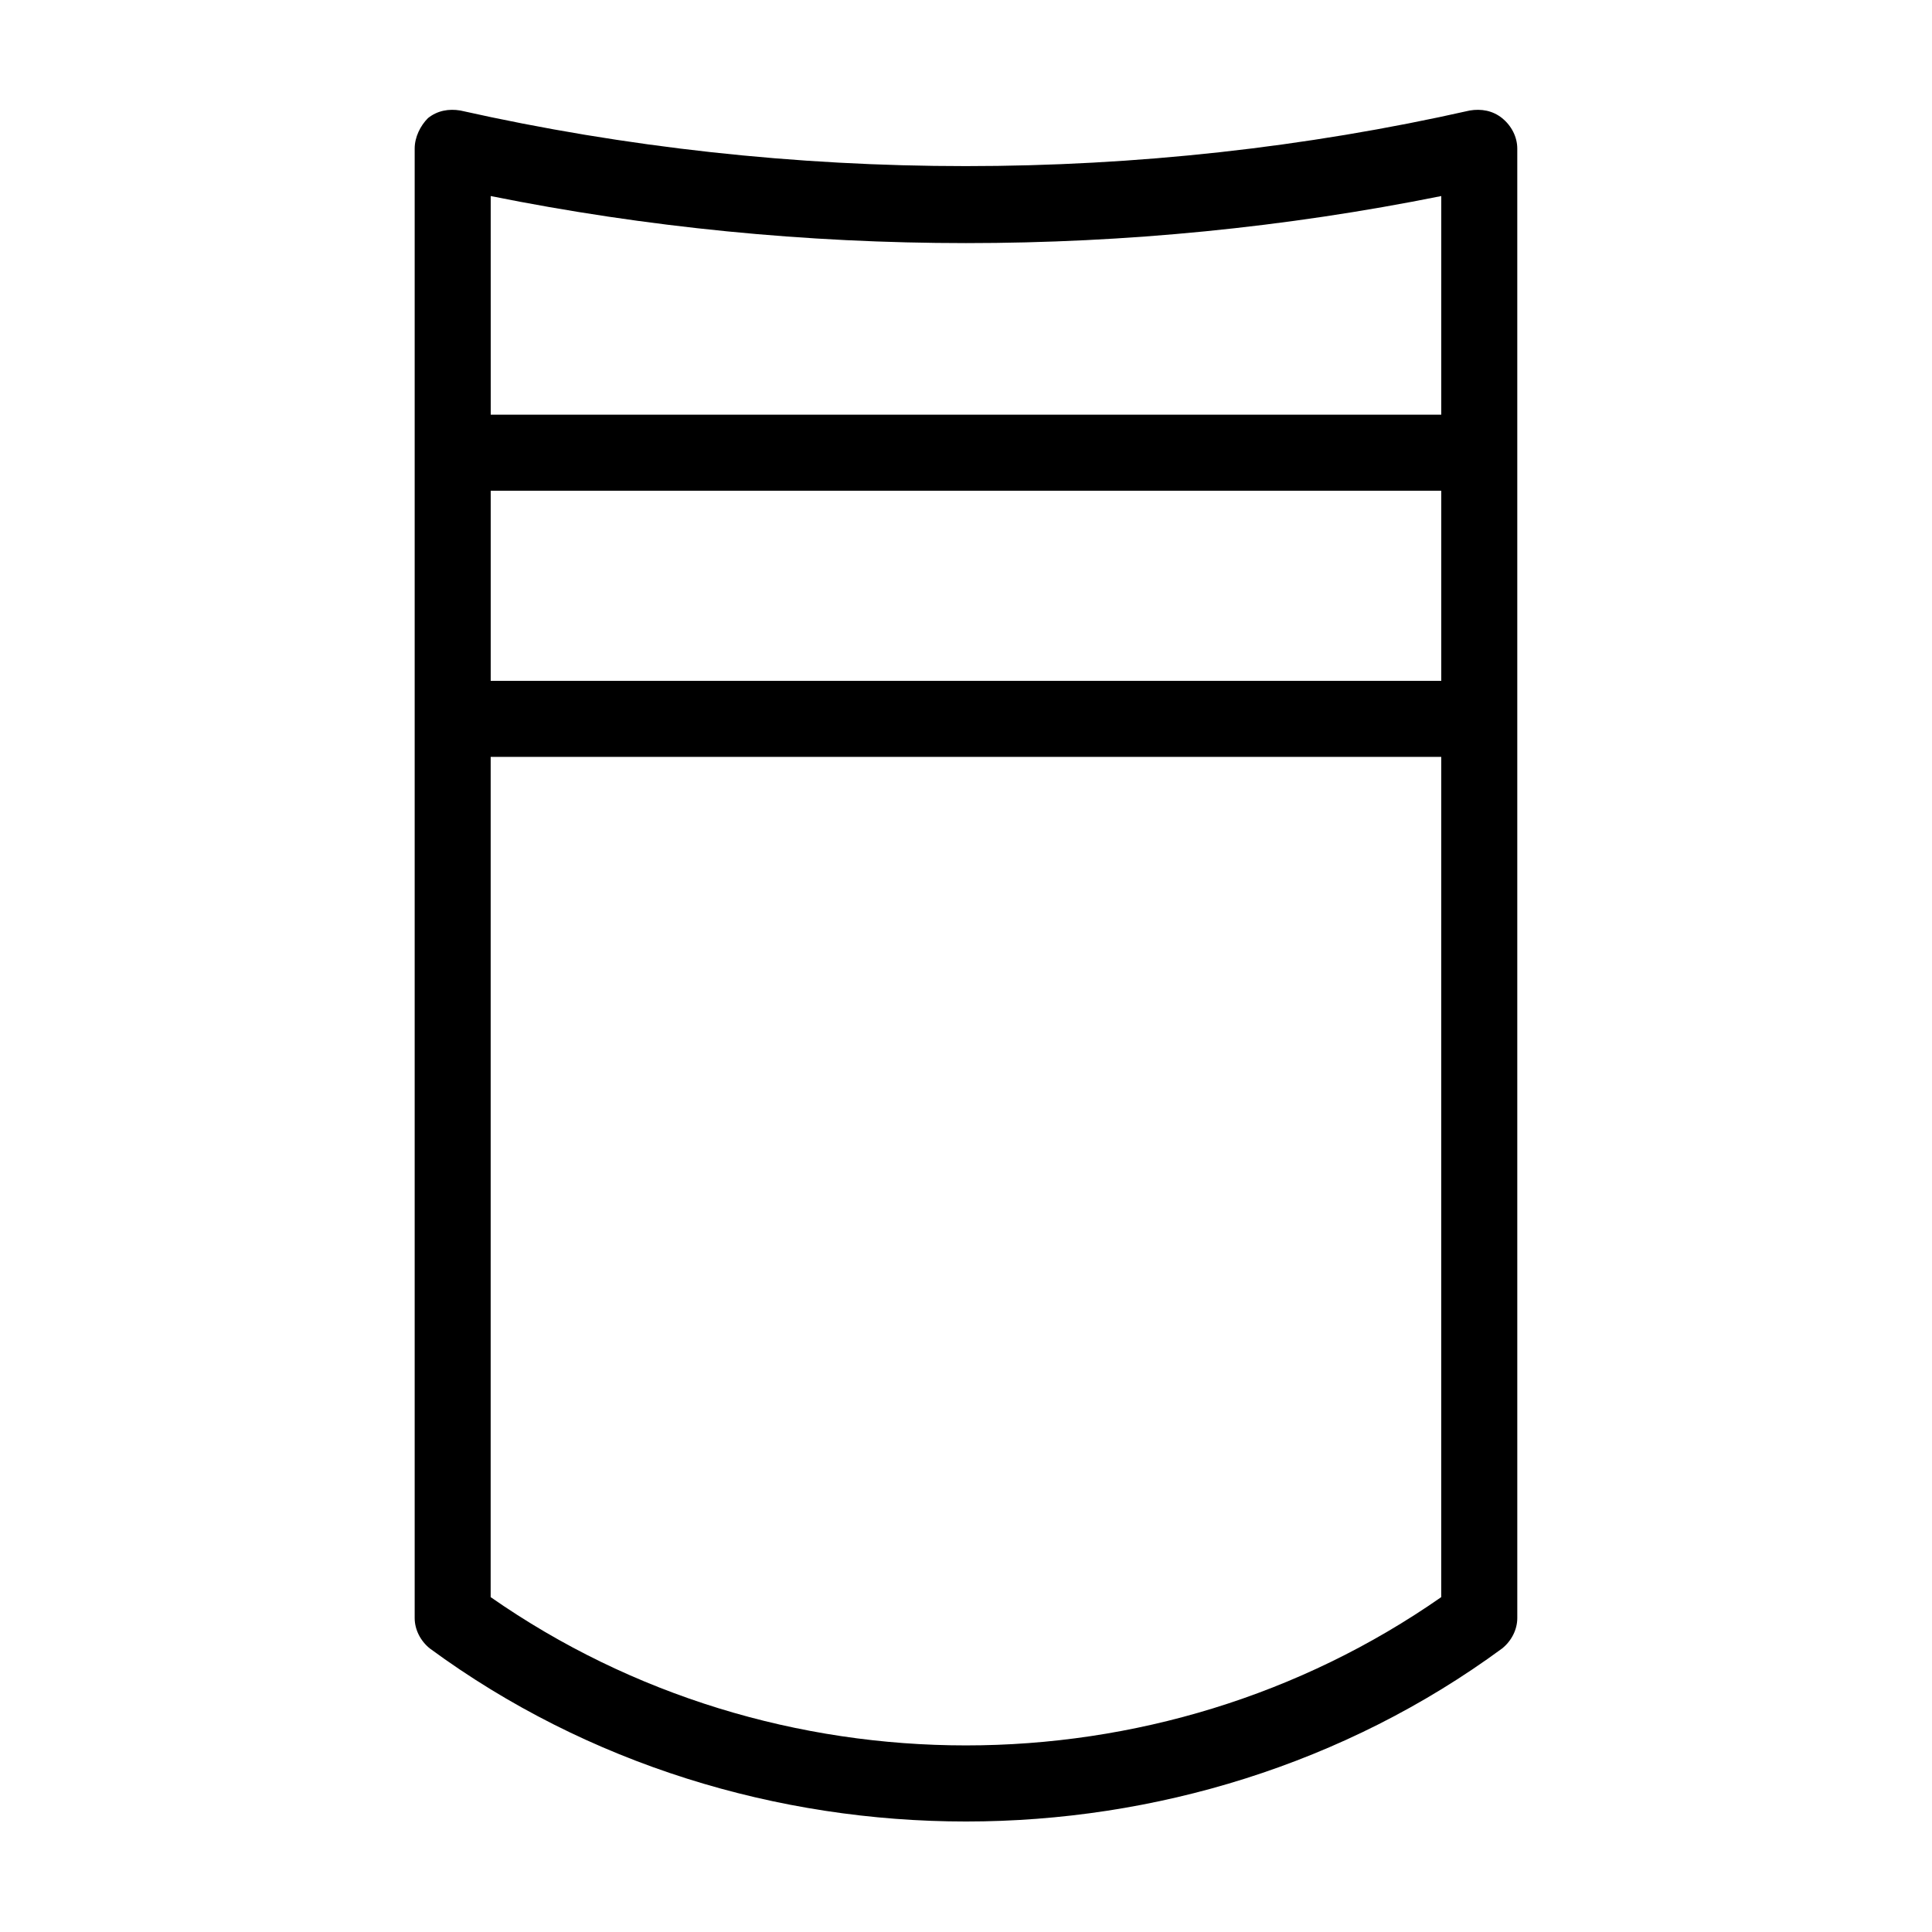 <?xml version="1.0" encoding="UTF-8"?>
<!-- Uploaded to: ICON Repo, www.svgrepo.com, Generator: ICON Repo Mixer Tools -->
<svg fill="#000000" width="800px" height="800px" version="1.1" viewBox="144 144 512 512" xmlns="http://www.w3.org/2000/svg">
 <path d="m542.07 175.3c-2.519-2.016-5.543-2.519-8.566-2.016-87.16 19.648-179.86 19.648-267.52 0-3.023-0.504-6.047 0-8.566 2.016-2.012 2.016-3.523 5.035-3.523 8.059v389.45c0 3.023 1.512 6.047 4.031 8.062 41.816 30.73 92.195 45.844 142.07 45.844s100.26-15.113 142.07-45.848c2.519-2.016 4.031-5.039 4.031-8.062l-0.004-238.3v-151.14c0-3.023-1.508-6.043-4.027-8.059zm-268.03 20.656c82.625 16.625 169.28 16.625 251.91 0l-0.004 57.938h-251.9zm0 78.09h251.91v50.383l-251.91-0.004zm251.9 293.21c-75.066 52.395-176.84 52.395-251.91 0l0.004-222.68h251.91z"/>
</svg>